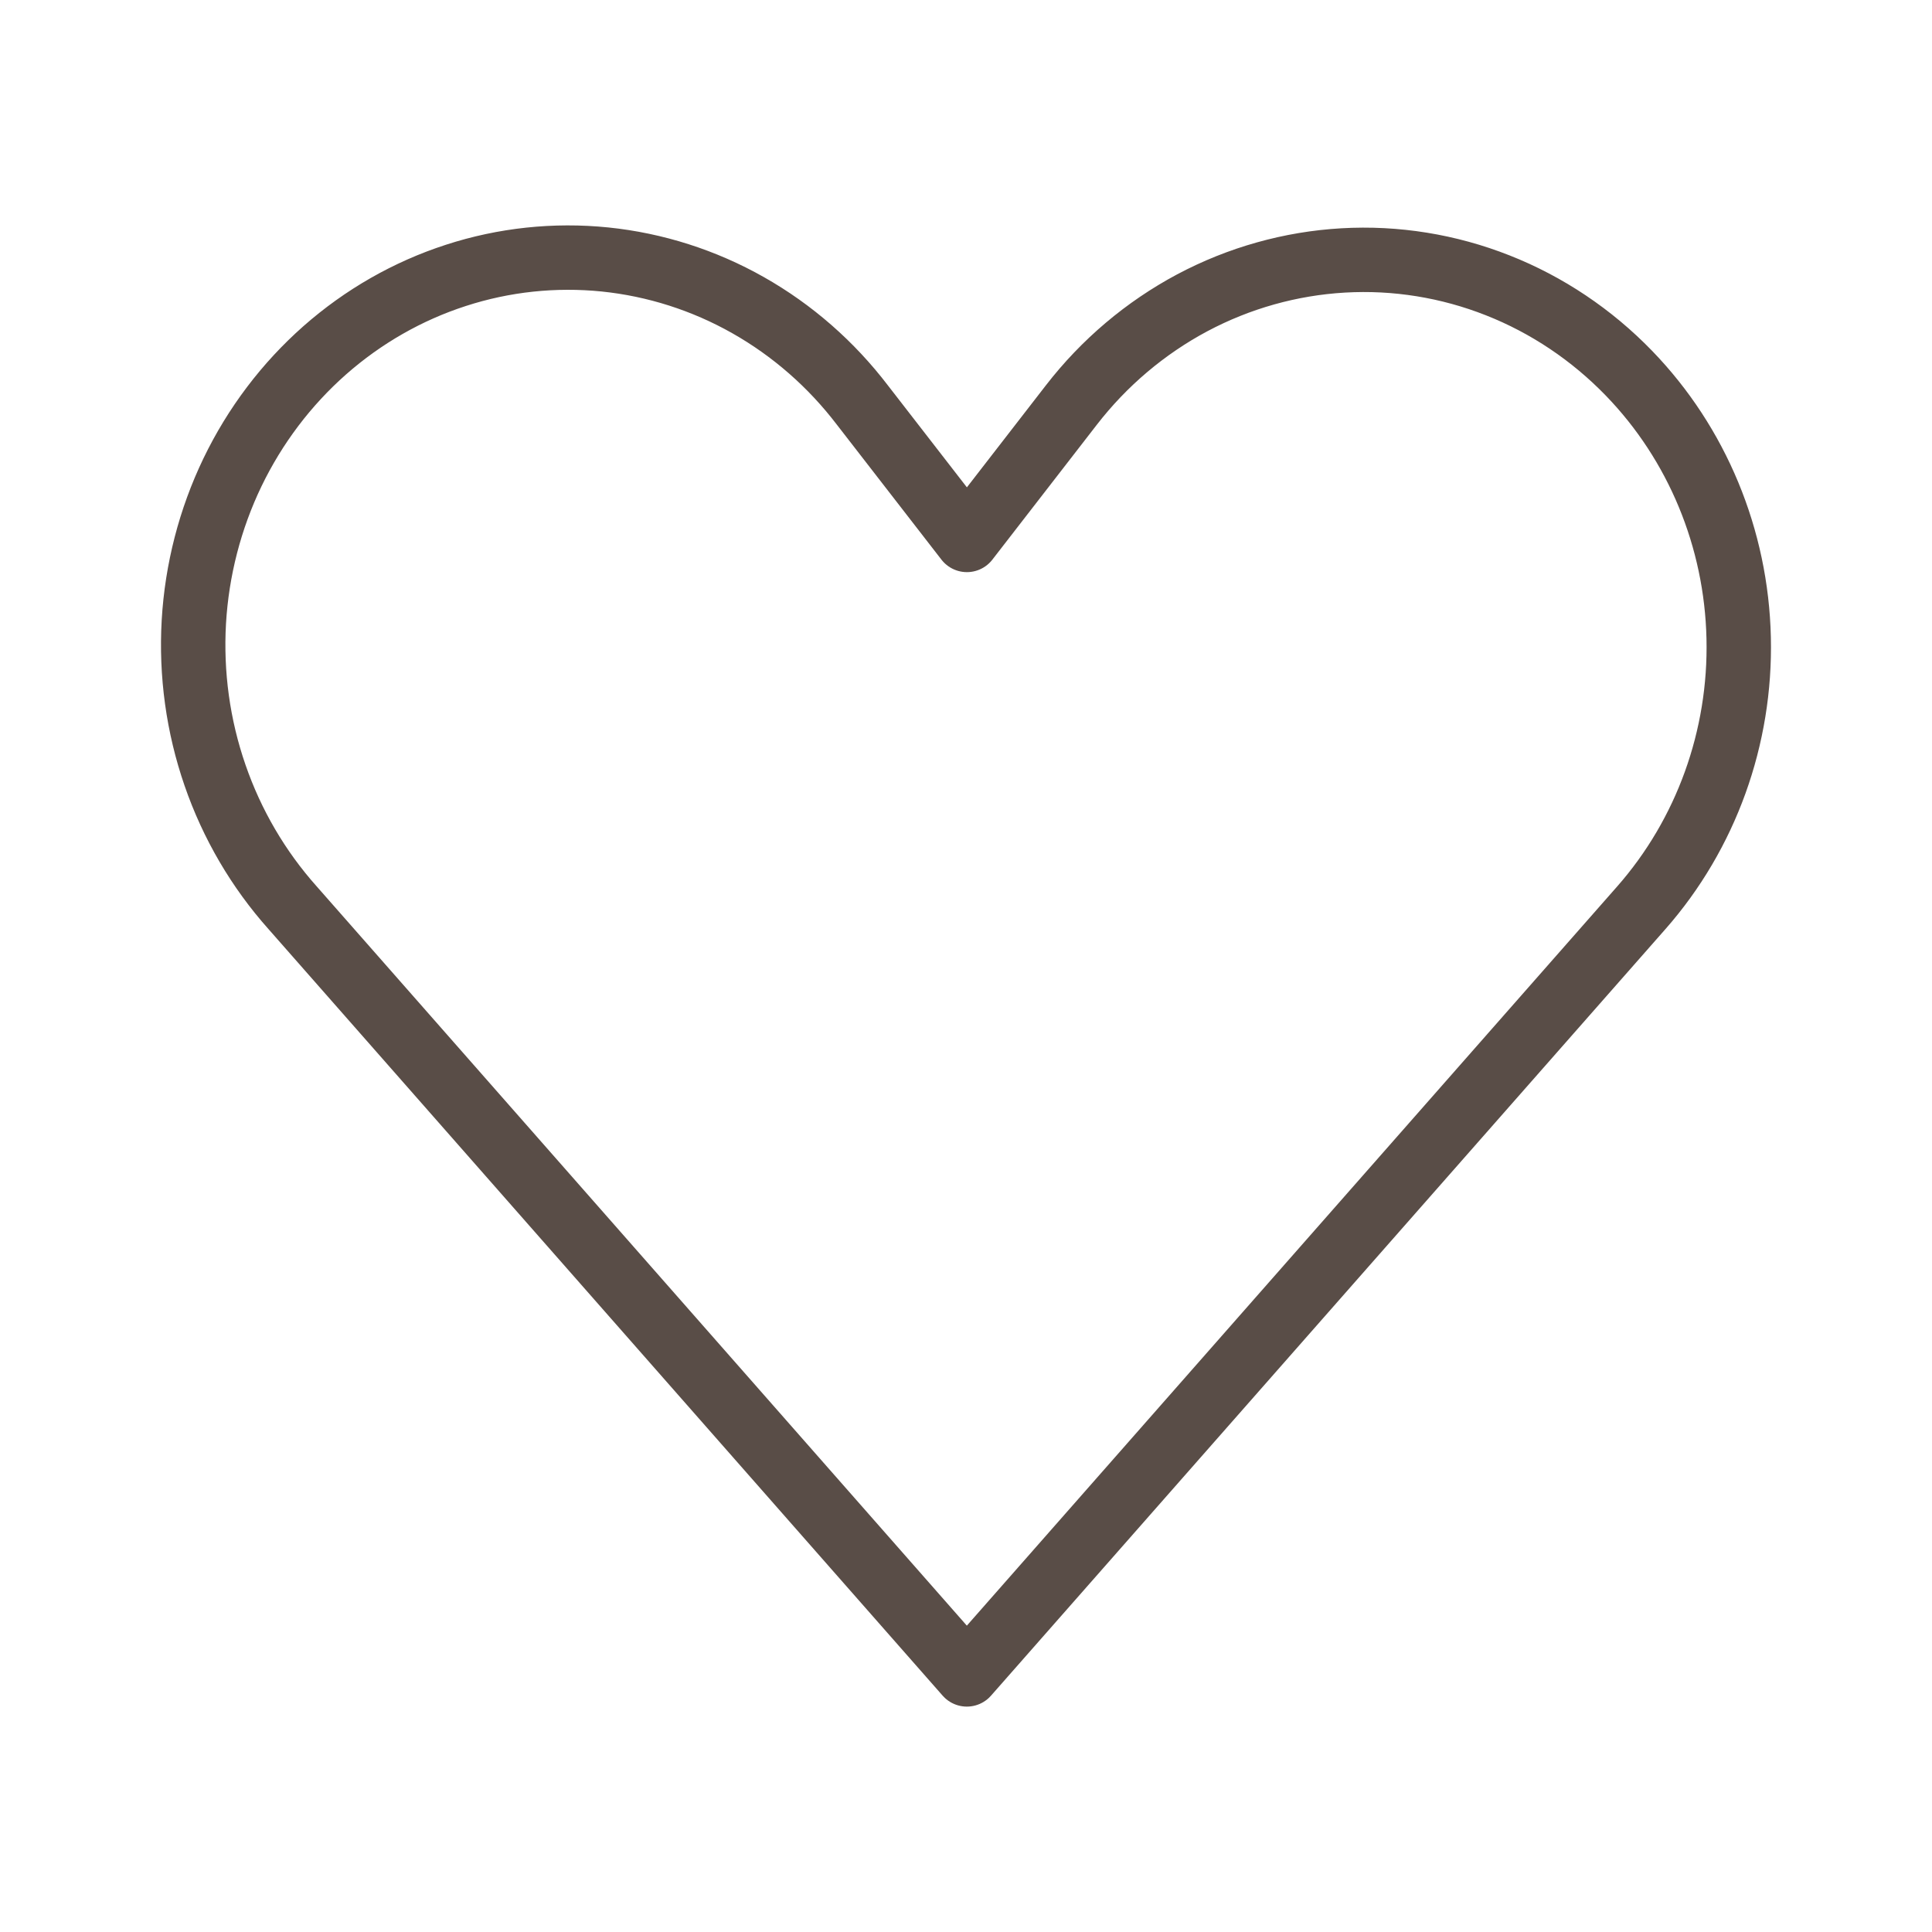 <svg width="30" height="30" viewBox="0 0 30 30" fill="none" xmlns="http://www.w3.org/2000/svg">
<path d="M25.295 5.796C26.353 6.889 26.963 8.36 26.998 9.906C27.034 11.451 26.493 12.951 25.487 14.095L15.013 26L4.543 14.095C4.012 13.5 3.602 12.8 3.339 12.038C3.075 11.275 2.964 10.466 3.01 9.658C3.057 8.849 3.261 8.059 3.61 7.334C3.959 6.61 4.447 5.965 5.043 5.439C5.639 4.914 6.331 4.518 7.079 4.276C7.827 4.033 8.614 3.95 9.394 4.029C10.173 4.109 10.93 4.35 11.617 4.739C12.304 5.128 12.908 5.656 13.393 6.292L15.014 8.384L16.634 6.292C17.145 5.631 17.786 5.09 18.513 4.702C19.241 4.315 20.04 4.091 20.857 4.044C21.674 3.997 22.492 4.129 23.257 4.431C24.021 4.732 24.716 5.198 25.295 5.796Z" stroke="#594D47" stroke-linecap="round" stroke-linejoin="round"/>
</svg>
